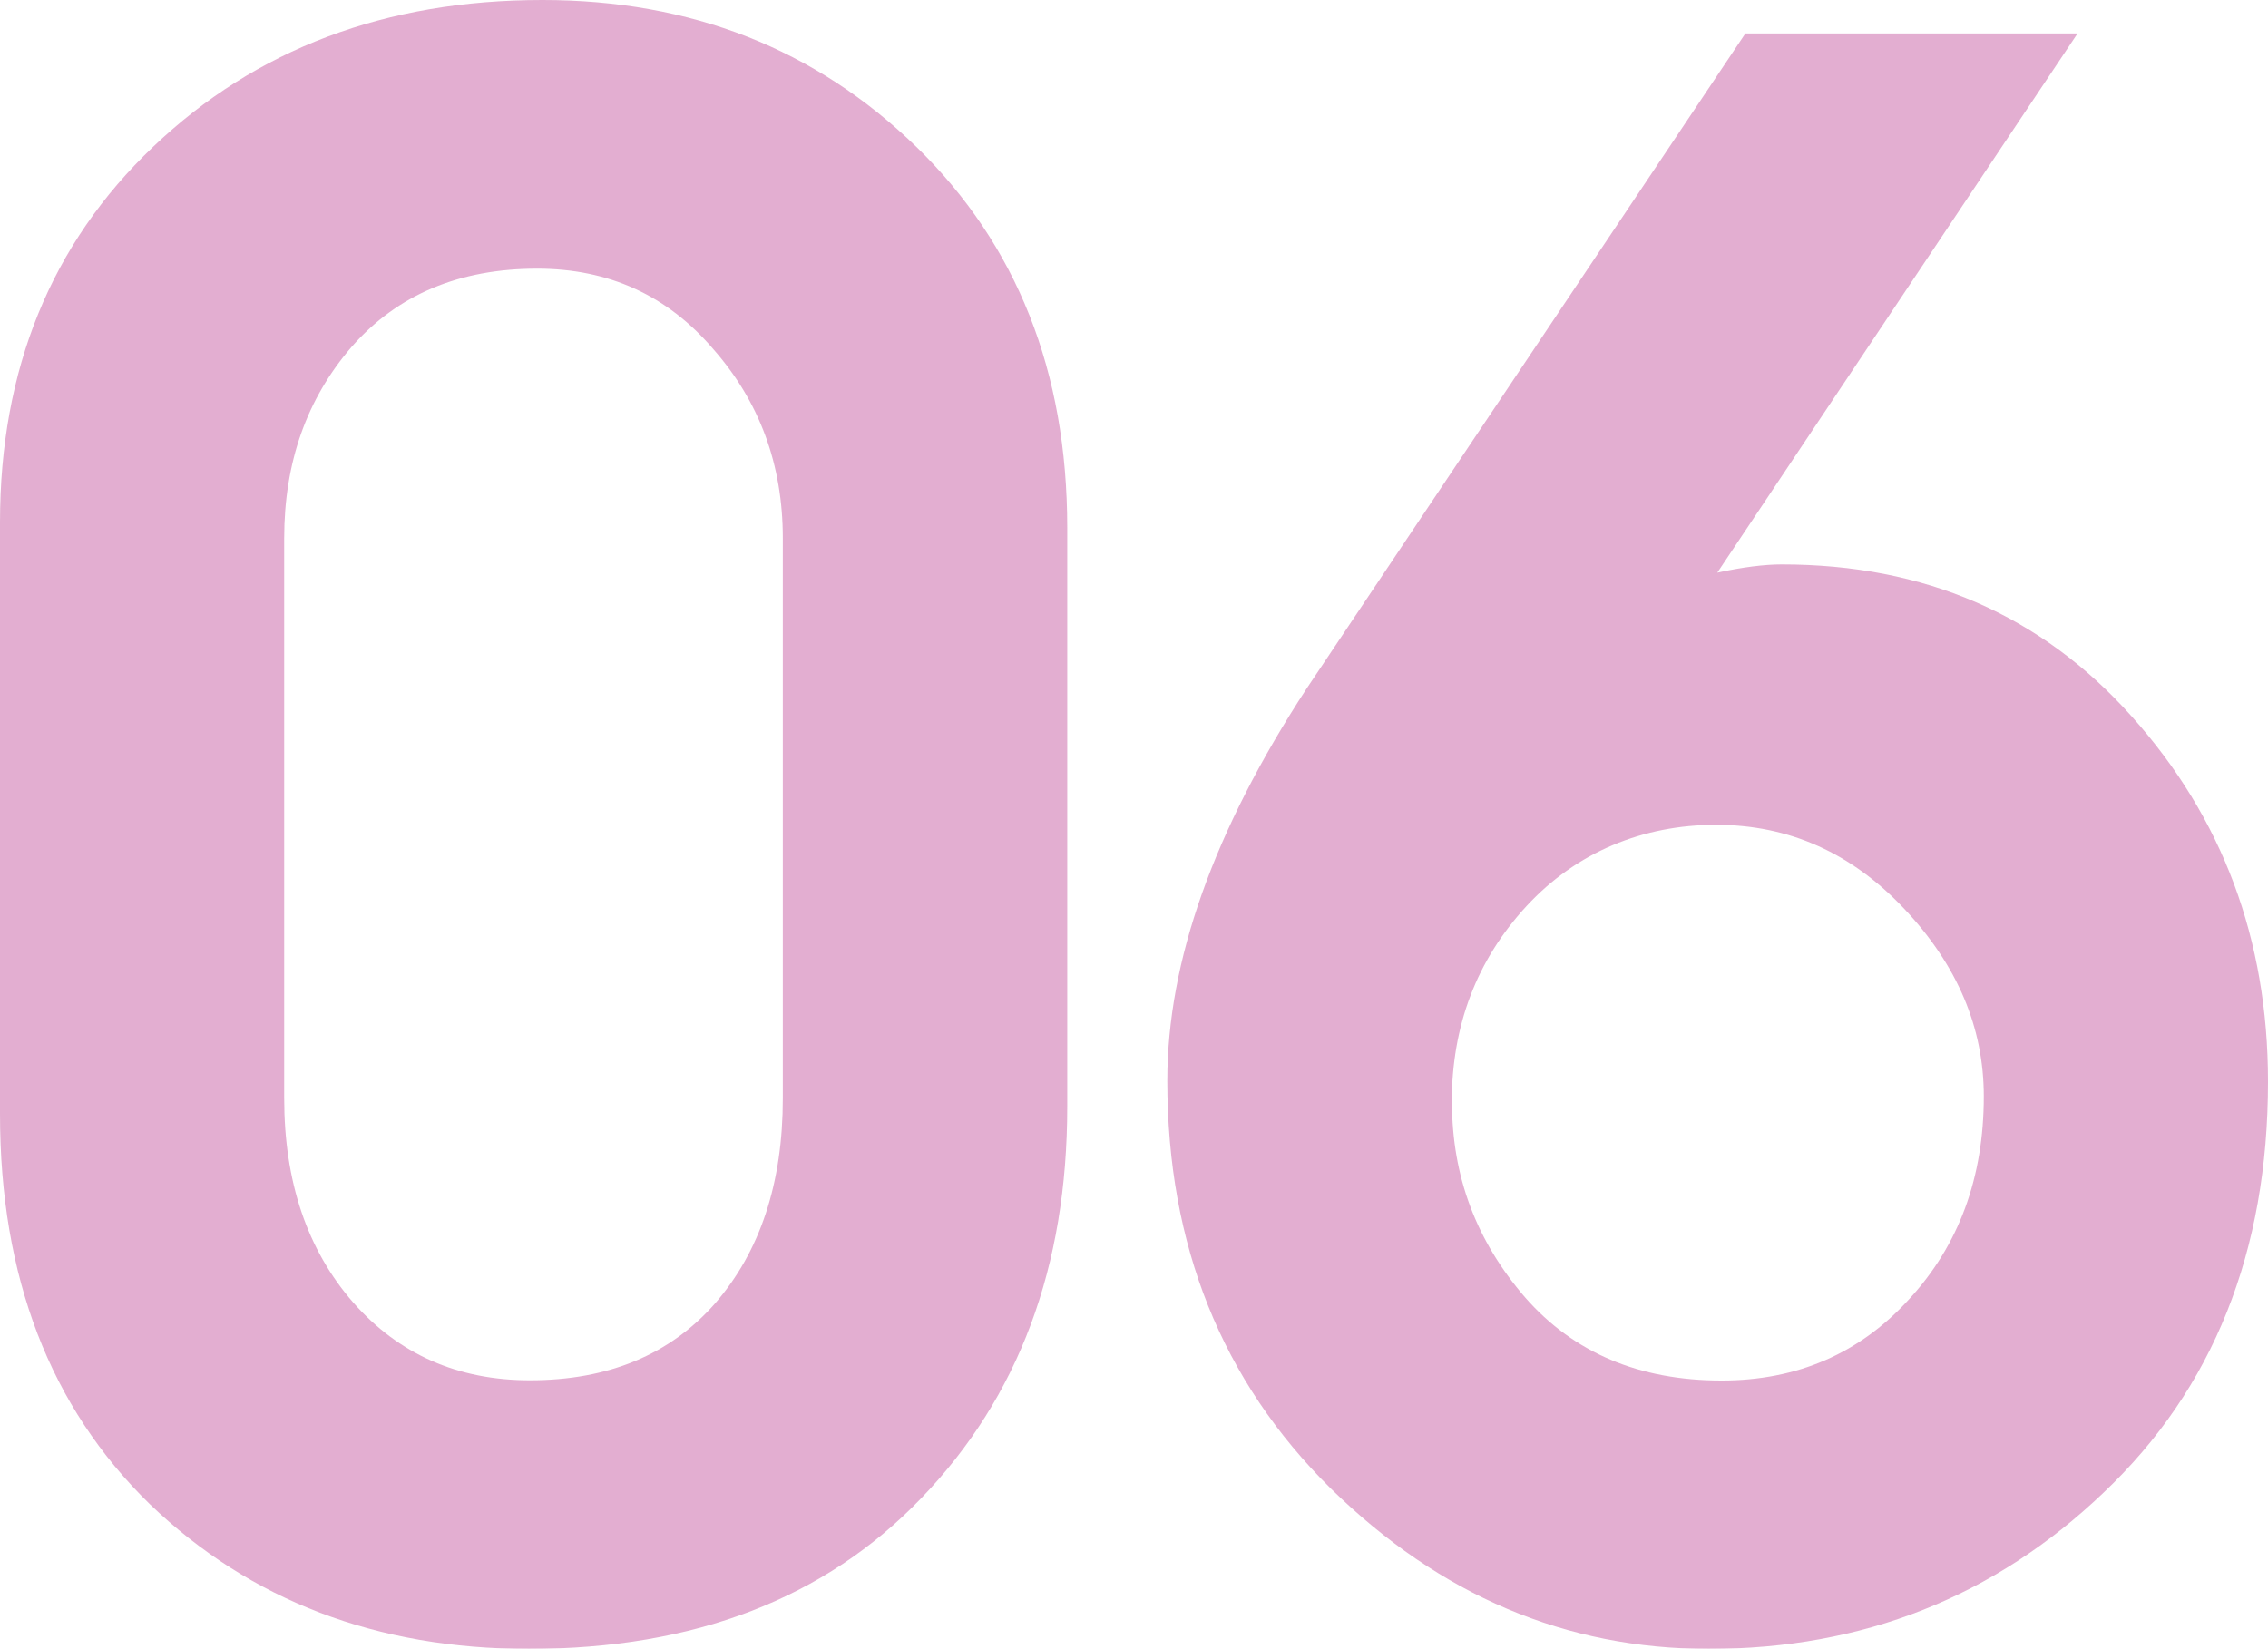 <?xml version="1.0" encoding="UTF-8"?>
<svg id="_レイヤー_2" data-name="レイヤー 2" xmlns="http://www.w3.org/2000/svg" viewBox="0 0 93.61 68.06">
  <defs>
    <style>
      .cls-1 {
        opacity: .7;
      }

      .cls-2 {
        fill: #d78cbd;
        stroke-width: 0px;
      }
    </style>
  </defs>
  <g id="_レイヤー_2-2" data-name="レイヤー 2">
    <g class="cls-1">
      <path class="cls-2" d="m0,45.98v-24.41c0-6.33,2.11-11.5,6.32-15.51C10.56,2.02,15.91,0,22.39,0c6.13,0,11.27,2.02,15.43,6.06,4.15,4.04,6.23,9.28,6.23,15.73v23.89c0,6.62-2.01,12-6.02,16.16-3.98,4.15-9.38,6.23-16.2,6.23-6.27,0-11.49-1.99-15.64-5.97C2.06,58.08,0,52.71,0,45.98Zm11.73-23.76v23.12c0,3.44.95,6.25,2.84,8.42,1.89,2.15,4.33,3.22,7.3,3.22,3.24,0,5.79-1.06,7.65-3.18,1.86-2.15,2.79-4.97,2.79-8.46v-23.12c0-3.04-.96-5.64-2.88-7.82-1.89-2.21-4.31-3.31-7.26-3.31-3.21,0-5.76,1.07-7.65,3.22-1.86,2.15-2.79,4.78-2.79,7.91Z"/>
      <path class="cls-2" d="m85.75,1.38l-14.87,22.26c1.06-.23,1.95-.34,2.66-.34,5.9,0,10.71,2.09,14.44,6.27,3.75,4.18,5.63,9.21,5.63,15.08,0,7.02-2.26,12.68-6.79,16.97-4.5,4.3-9.93,6.45-16.29,6.45-5.9,0-11.1-2.21-15.6-6.62-4.5-4.44-6.75-10.05-6.75-16.84,0-4.93,1.92-10.33,5.76-16.2L72.04,1.38h13.71Zm-25.82,44.13c0,3.04,1,5.71,3.01,8.04,2,2.29,4.71,3.44,8.12,3.44,3.12,0,5.7-1.12,7.73-3.35,2.06-2.23,3.09-5.03,3.09-8.38,0-2.84-1.09-5.41-3.27-7.73s-4.77-3.48-7.78-3.48-5.76,1.12-7.82,3.35-3.09,4.94-3.09,8.12Z"/>
    </g>
  </g>
</svg>